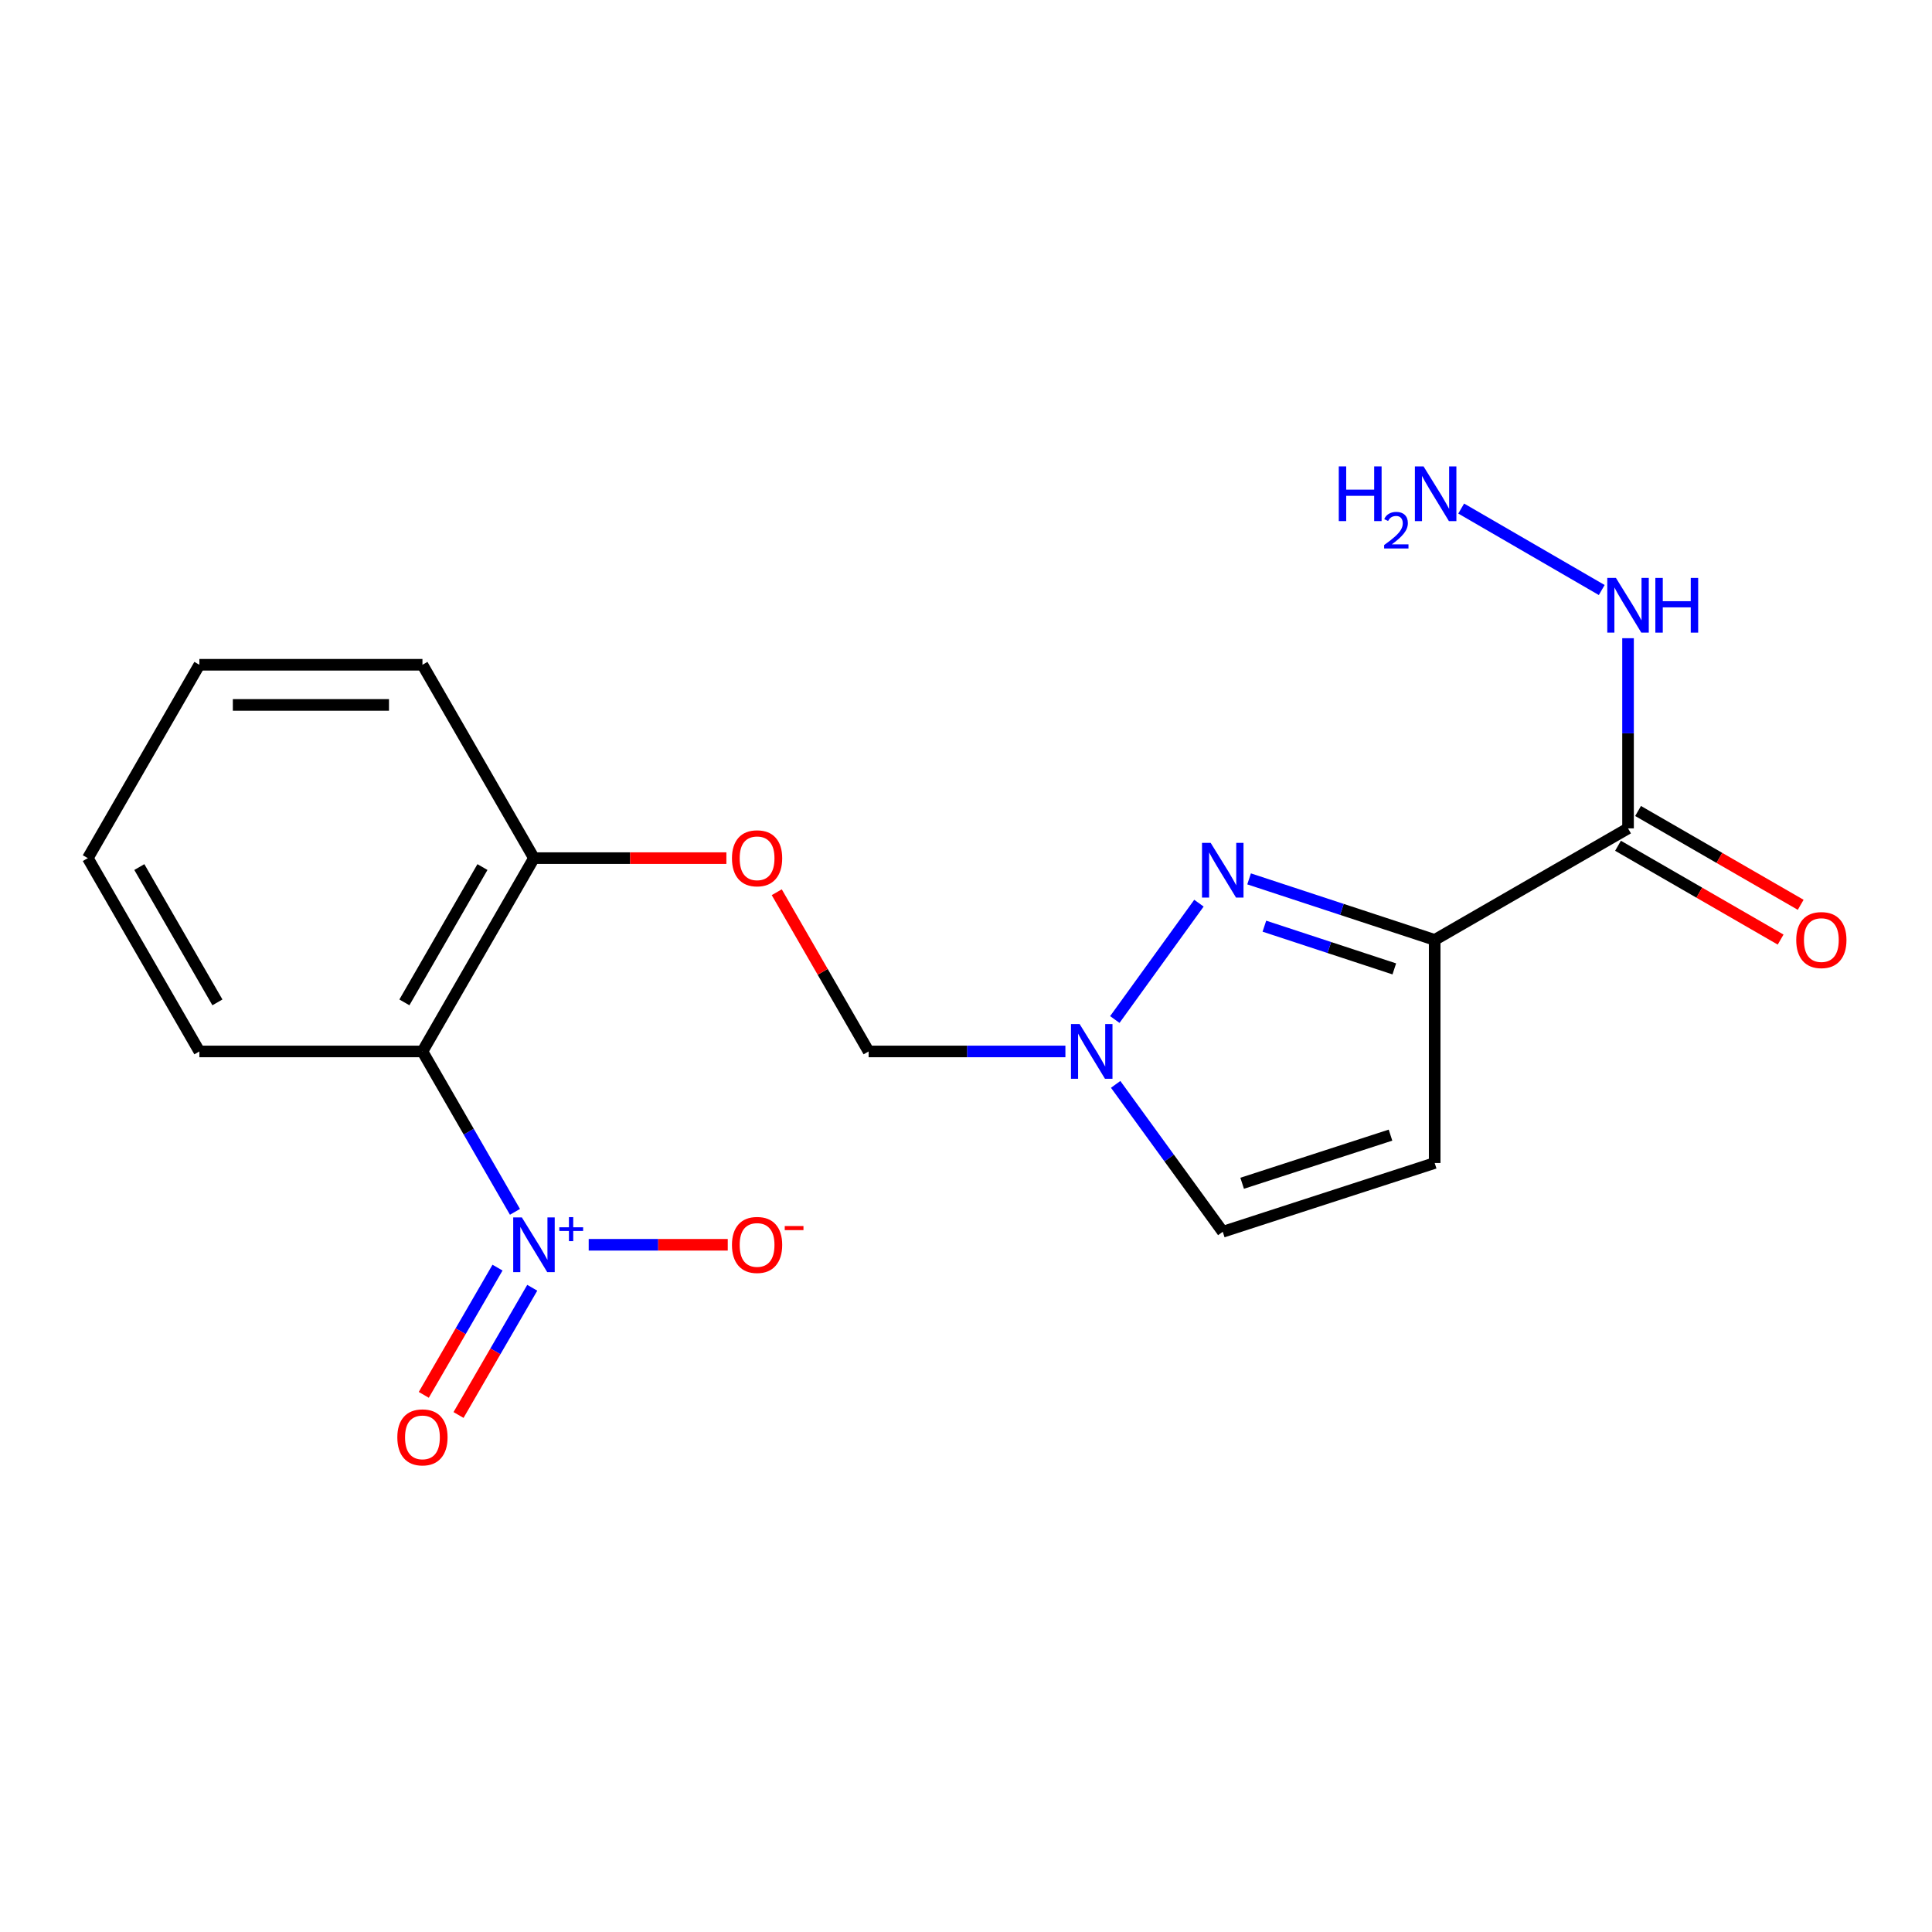 <?xml version='1.0' encoding='iso-8859-1'?>
<svg version='1.1' baseProfile='full'
              xmlns='http://www.w3.org/2000/svg'
                      xmlns:rdkit='http://www.rdkit.org/xml'
                      xmlns:xlink='http://www.w3.org/1999/xlink'
                  xml:space='preserve'
width='1000px' height='1000px' viewBox='0 0 1000 1000'>
<!-- END OF HEADER -->
<rect style='opacity:1.0;fill:#FFFFFF;stroke:none' width='1000' height='1000' x='0' y='0'> </rect>
<path class='bond-1' d='M 742.588,486.495 L 694.557,470.701' style='fill:none;fill-rule:evenodd;stroke:#000000;stroke-width:6px;stroke-linecap:butt;stroke-linejoin:miter;stroke-opacity:1' />
<path class='bond-1' d='M 694.557,470.701 L 646.526,454.906' style='fill:none;fill-rule:evenodd;stroke:#0000FF;stroke-width:6px;stroke-linecap:butt;stroke-linejoin:miter;stroke-opacity:1' />
<path class='bond-1' d='M 721.687,501.5 L 688.065,490.444' style='fill:none;fill-rule:evenodd;stroke:#000000;stroke-width:6px;stroke-linecap:butt;stroke-linejoin:miter;stroke-opacity:1' />
<path class='bond-1' d='M 688.065,490.444 L 654.443,479.388' style='fill:none;fill-rule:evenodd;stroke:#0000FF;stroke-width:6px;stroke-linecap:butt;stroke-linejoin:miter;stroke-opacity:1' />
<path class='bond-3' d='M 742.588,486.495 L 842.67,428.765' style='fill:none;fill-rule:evenodd;stroke:#000000;stroke-width:6px;stroke-linecap:butt;stroke-linejoin:miter;stroke-opacity:1' />
<path class='bond-5' d='M 742.588,486.495 L 742.588,601.969' style='fill:none;fill-rule:evenodd;stroke:#000000;stroke-width:6px;stroke-linecap:butt;stroke-linejoin:miter;stroke-opacity:1' />
<path class='bond-0' d='M 266.545,627.249 L 242.601,585.737' style='fill:none;fill-rule:evenodd;stroke:#0000FF;stroke-width:6px;stroke-linecap:butt;stroke-linejoin:miter;stroke-opacity:1' />
<path class='bond-0' d='M 242.601,585.737 L 218.658,544.226' style='fill:none;fill-rule:evenodd;stroke:#000000;stroke-width:6px;stroke-linecap:butt;stroke-linejoin:miter;stroke-opacity:1' />
<path class='bond-7' d='M 304.71,644.297 L 340.696,644.297' style='fill:none;fill-rule:evenodd;stroke:#0000FF;stroke-width:6px;stroke-linecap:butt;stroke-linejoin:miter;stroke-opacity:1' />
<path class='bond-7' d='M 340.696,644.297 L 376.683,644.297' style='fill:none;fill-rule:evenodd;stroke:#FF0000;stroke-width:6px;stroke-linecap:butt;stroke-linejoin:miter;stroke-opacity:1' />
<path class='bond-10' d='M 257.513,656.124 L 238.431,689.051' style='fill:none;fill-rule:evenodd;stroke:#0000FF;stroke-width:6px;stroke-linecap:butt;stroke-linejoin:miter;stroke-opacity:1' />
<path class='bond-10' d='M 238.431,689.051 L 219.349,721.978' style='fill:none;fill-rule:evenodd;stroke:#FF0000;stroke-width:6px;stroke-linecap:butt;stroke-linejoin:miter;stroke-opacity:1' />
<path class='bond-10' d='M 275.495,666.545 L 256.413,699.472' style='fill:none;fill-rule:evenodd;stroke:#0000FF;stroke-width:6px;stroke-linecap:butt;stroke-linejoin:miter;stroke-opacity:1' />
<path class='bond-10' d='M 256.413,699.472 L 237.331,732.399' style='fill:none;fill-rule:evenodd;stroke:#FF0000;stroke-width:6px;stroke-linecap:butt;stroke-linejoin:miter;stroke-opacity:1' />
<path class='bond-4' d='M 620.569,467.479 L 577.028,527.699' style='fill:none;fill-rule:evenodd;stroke:#0000FF;stroke-width:6px;stroke-linecap:butt;stroke-linejoin:miter;stroke-opacity:1' />
<path class='bond-2' d='M 218.658,544.226 L 276.378,444.167' style='fill:none;fill-rule:evenodd;stroke:#000000;stroke-width:6px;stroke-linecap:butt;stroke-linejoin:miter;stroke-opacity:1' />
<path class='bond-2' d='M 209.314,518.833 L 249.717,448.791' style='fill:none;fill-rule:evenodd;stroke:#000000;stroke-width:6px;stroke-linecap:butt;stroke-linejoin:miter;stroke-opacity:1' />
<path class='bond-15' d='M 218.658,544.226 L 103.197,544.226' style='fill:none;fill-rule:evenodd;stroke:#000000;stroke-width:6px;stroke-linecap:butt;stroke-linejoin:miter;stroke-opacity:1' />
<path class='bond-12' d='M 837.477,437.765 L 879.563,462.047' style='fill:none;fill-rule:evenodd;stroke:#000000;stroke-width:6px;stroke-linecap:butt;stroke-linejoin:miter;stroke-opacity:1' />
<path class='bond-12' d='M 879.563,462.047 L 921.648,486.329' style='fill:none;fill-rule:evenodd;stroke:#FF0000;stroke-width:6px;stroke-linecap:butt;stroke-linejoin:miter;stroke-opacity:1' />
<path class='bond-12' d='M 847.863,419.764 L 889.949,444.046' style='fill:none;fill-rule:evenodd;stroke:#000000;stroke-width:6px;stroke-linecap:butt;stroke-linejoin:miter;stroke-opacity:1' />
<path class='bond-12' d='M 889.949,444.046 L 932.034,468.328' style='fill:none;fill-rule:evenodd;stroke:#FF0000;stroke-width:6px;stroke-linecap:butt;stroke-linejoin:miter;stroke-opacity:1' />
<path class='bond-13' d='M 842.67,428.765 L 842.67,379.552' style='fill:none;fill-rule:evenodd;stroke:#000000;stroke-width:6px;stroke-linecap:butt;stroke-linejoin:miter;stroke-opacity:1' />
<path class='bond-13' d='M 842.67,379.552 L 842.67,330.338' style='fill:none;fill-rule:evenodd;stroke:#0000FF;stroke-width:6px;stroke-linecap:butt;stroke-linejoin:miter;stroke-opacity:1' />
<path class='bond-9' d='M 551.451,544.226 L 500.522,544.226' style='fill:none;fill-rule:evenodd;stroke:#0000FF;stroke-width:6px;stroke-linecap:butt;stroke-linejoin:miter;stroke-opacity:1' />
<path class='bond-9' d='M 500.522,544.226 L 449.593,544.226' style='fill:none;fill-rule:evenodd;stroke:#000000;stroke-width:6px;stroke-linecap:butt;stroke-linejoin:miter;stroke-opacity:1' />
<path class='bond-19' d='M 577.462,561.271 L 605.181,599.418' style='fill:none;fill-rule:evenodd;stroke:#0000FF;stroke-width:6px;stroke-linecap:butt;stroke-linejoin:miter;stroke-opacity:1' />
<path class='bond-19' d='M 605.181,599.418 L 632.9,637.565' style='fill:none;fill-rule:evenodd;stroke:#000000;stroke-width:6px;stroke-linecap:butt;stroke-linejoin:miter;stroke-opacity:1' />
<path class='bond-6' d='M 742.588,601.969 L 632.9,637.565' style='fill:none;fill-rule:evenodd;stroke:#000000;stroke-width:6px;stroke-linecap:butt;stroke-linejoin:miter;stroke-opacity:1' />
<path class='bond-6' d='M 719.72,587.54 L 642.938,612.458' style='fill:none;fill-rule:evenodd;stroke:#000000;stroke-width:6px;stroke-linecap:butt;stroke-linejoin:miter;stroke-opacity:1' />
<path class='bond-8' d='M 276.378,444.167 L 326.176,444.167' style='fill:none;fill-rule:evenodd;stroke:#000000;stroke-width:6px;stroke-linecap:butt;stroke-linejoin:miter;stroke-opacity:1' />
<path class='bond-8' d='M 326.176,444.167 L 375.975,444.167' style='fill:none;fill-rule:evenodd;stroke:#FF0000;stroke-width:6px;stroke-linecap:butt;stroke-linejoin:miter;stroke-opacity:1' />
<path class='bond-16' d='M 276.378,444.167 L 218.658,344.085' style='fill:none;fill-rule:evenodd;stroke:#000000;stroke-width:6px;stroke-linecap:butt;stroke-linejoin:miter;stroke-opacity:1' />
<path class='bond-11' d='M 449.593,544.226 L 425.819,503.021' style='fill:none;fill-rule:evenodd;stroke:#000000;stroke-width:6px;stroke-linecap:butt;stroke-linejoin:miter;stroke-opacity:1' />
<path class='bond-11' d='M 425.819,503.021 L 402.045,461.815' style='fill:none;fill-rule:evenodd;stroke:#FF0000;stroke-width:6px;stroke-linecap:butt;stroke-linejoin:miter;stroke-opacity:1' />
<path class='bond-14' d='M 829.053,305.397 L 756.309,263.227' style='fill:none;fill-rule:evenodd;stroke:#0000FF;stroke-width:6px;stroke-linecap:butt;stroke-linejoin:miter;stroke-opacity:1' />
<path class='bond-17' d='M 103.197,544.226 L 45.455,444.167' style='fill:none;fill-rule:evenodd;stroke:#000000;stroke-width:6px;stroke-linecap:butt;stroke-linejoin:miter;stroke-opacity:1' />
<path class='bond-17' d='M 112.536,518.829 L 72.117,448.788' style='fill:none;fill-rule:evenodd;stroke:#000000;stroke-width:6px;stroke-linecap:butt;stroke-linejoin:miter;stroke-opacity:1' />
<path class='bond-18' d='M 218.658,344.085 L 103.197,344.085' style='fill:none;fill-rule:evenodd;stroke:#000000;stroke-width:6px;stroke-linecap:butt;stroke-linejoin:miter;stroke-opacity:1' />
<path class='bond-18' d='M 201.339,364.868 L 120.516,364.868' style='fill:none;fill-rule:evenodd;stroke:#000000;stroke-width:6px;stroke-linecap:butt;stroke-linejoin:miter;stroke-opacity:1' />
<path class='bond-20' d='M 45.455,444.167 L 103.197,344.085' style='fill:none;fill-rule:evenodd;stroke:#000000;stroke-width:6px;stroke-linecap:butt;stroke-linejoin:miter;stroke-opacity:1' />
<path  class='atom-1' d='M 270.118 630.137
L 279.398 645.137
Q 280.318 646.617, 281.798 649.297
Q 283.278 651.977, 283.358 652.137
L 283.358 630.137
L 287.118 630.137
L 287.118 658.457
L 283.238 658.457
L 273.278 642.057
Q 272.118 640.137, 270.878 637.937
Q 269.678 635.737, 269.318 635.057
L 269.318 658.457
L 265.638 658.457
L 265.638 630.137
L 270.118 630.137
' fill='#0000FF'/>
<path  class='atom-1' d='M 289.494 635.242
L 294.483 635.242
L 294.483 629.988
L 296.701 629.988
L 296.701 635.242
L 301.822 635.242
L 301.822 637.142
L 296.701 637.142
L 296.701 642.422
L 294.483 642.422
L 294.483 637.142
L 289.494 637.142
L 289.494 635.242
' fill='#0000FF'/>
<path  class='atom-2' d='M 626.64 436.265
L 635.92 451.265
Q 636.84 452.745, 638.32 455.425
Q 639.8 458.105, 639.88 458.265
L 639.88 436.265
L 643.64 436.265
L 643.64 464.585
L 639.76 464.585
L 629.8 448.185
Q 628.64 446.265, 627.4 444.065
Q 626.2 441.865, 625.84 441.185
L 625.84 464.585
L 622.16 464.585
L 622.16 436.265
L 626.64 436.265
' fill='#0000FF'/>
<path  class='atom-5' d='M 558.818 530.066
L 568.098 545.066
Q 569.018 546.546, 570.498 549.226
Q 571.978 551.906, 572.058 552.066
L 572.058 530.066
L 575.818 530.066
L 575.818 558.386
L 571.938 558.386
L 561.978 541.986
Q 560.818 540.066, 559.578 537.866
Q 558.378 535.666, 558.018 534.986
L 558.018 558.386
L 554.338 558.386
L 554.338 530.066
L 558.818 530.066
' fill='#0000FF'/>
<path  class='atom-8' d='M 378.862 644.377
Q 378.862 637.577, 382.222 633.777
Q 385.582 629.977, 391.862 629.977
Q 398.142 629.977, 401.502 633.777
Q 404.862 637.577, 404.862 644.377
Q 404.862 651.257, 401.462 655.177
Q 398.062 659.057, 391.862 659.057
Q 385.622 659.057, 382.222 655.177
Q 378.862 651.297, 378.862 644.377
M 391.862 655.857
Q 396.182 655.857, 398.502 652.977
Q 400.862 650.057, 400.862 644.377
Q 400.862 638.817, 398.502 636.017
Q 396.182 633.177, 391.862 633.177
Q 387.542 633.177, 385.182 635.977
Q 382.862 638.777, 382.862 644.377
Q 382.862 650.097, 385.182 652.977
Q 387.542 655.857, 391.862 655.857
' fill='#FF0000'/>
<path  class='atom-8' d='M 406.182 634.599
L 415.871 634.599
L 415.871 636.711
L 406.182 636.711
L 406.182 634.599
' fill='#FF0000'/>
<path  class='atom-11' d='M 205.658 743.974
Q 205.658 737.174, 209.018 733.374
Q 212.378 729.574, 218.658 729.574
Q 224.938 729.574, 228.298 733.374
Q 231.658 737.174, 231.658 743.974
Q 231.658 750.854, 228.258 754.774
Q 224.858 758.654, 218.658 758.654
Q 212.418 758.654, 209.018 754.774
Q 205.658 750.894, 205.658 743.974
M 218.658 755.454
Q 222.978 755.454, 225.298 752.574
Q 227.658 749.654, 227.658 743.974
Q 227.658 738.414, 225.298 735.614
Q 222.978 732.774, 218.658 732.774
Q 214.338 732.774, 211.978 735.574
Q 209.658 738.374, 209.658 743.974
Q 209.658 749.694, 211.978 752.574
Q 214.338 755.454, 218.658 755.454
' fill='#FF0000'/>
<path  class='atom-12' d='M 378.862 444.247
Q 378.862 437.447, 382.222 433.647
Q 385.582 429.847, 391.862 429.847
Q 398.142 429.847, 401.502 433.647
Q 404.862 437.447, 404.862 444.247
Q 404.862 451.127, 401.462 455.047
Q 398.062 458.927, 391.862 458.927
Q 385.622 458.927, 382.222 455.047
Q 378.862 451.167, 378.862 444.247
M 391.862 455.727
Q 396.182 455.727, 398.502 452.847
Q 400.862 449.927, 400.862 444.247
Q 400.862 438.687, 398.502 435.887
Q 396.182 433.047, 391.862 433.047
Q 387.542 433.047, 385.182 435.847
Q 382.862 438.647, 382.862 444.247
Q 382.862 449.967, 385.182 452.847
Q 387.542 455.727, 391.862 455.727
' fill='#FF0000'/>
<path  class='atom-13' d='M 929.729 486.575
Q 929.729 479.775, 933.089 475.975
Q 936.449 472.175, 942.729 472.175
Q 949.009 472.175, 952.369 475.975
Q 955.729 479.775, 955.729 486.575
Q 955.729 493.455, 952.329 497.375
Q 948.929 501.255, 942.729 501.255
Q 936.489 501.255, 933.089 497.375
Q 929.729 493.495, 929.729 486.575
M 942.729 498.055
Q 947.049 498.055, 949.369 495.175
Q 951.729 492.255, 951.729 486.575
Q 951.729 481.015, 949.369 478.215
Q 947.049 475.375, 942.729 475.375
Q 938.409 475.375, 936.049 478.175
Q 933.729 480.975, 933.729 486.575
Q 933.729 492.295, 936.049 495.175
Q 938.409 498.055, 942.729 498.055
' fill='#FF0000'/>
<path  class='atom-14' d='M 836.41 299.132
L 845.69 314.132
Q 846.61 315.612, 848.09 318.292
Q 849.57 320.972, 849.65 321.132
L 849.65 299.132
L 853.41 299.132
L 853.41 327.452
L 849.53 327.452
L 839.57 311.052
Q 838.41 309.132, 837.17 306.932
Q 835.97 304.732, 835.61 304.052
L 835.61 327.452
L 831.93 327.452
L 831.93 299.132
L 836.41 299.132
' fill='#0000FF'/>
<path  class='atom-14' d='M 856.81 299.132
L 860.65 299.132
L 860.65 311.172
L 875.13 311.172
L 875.13 299.132
L 878.97 299.132
L 878.97 327.452
L 875.13 327.452
L 875.13 314.372
L 860.65 314.372
L 860.65 327.452
L 856.81 327.452
L 856.81 299.132
' fill='#0000FF'/>
<path  class='atom-15' d='M 692.952 241.401
L 696.792 241.401
L 696.792 253.441
L 711.272 253.441
L 711.272 241.401
L 715.112 241.401
L 715.112 269.721
L 711.272 269.721
L 711.272 256.641
L 696.792 256.641
L 696.792 269.721
L 692.952 269.721
L 692.952 241.401
' fill='#0000FF'/>
<path  class='atom-15' d='M 716.485 268.727
Q 717.171 266.958, 718.808 265.982
Q 720.445 264.978, 722.715 264.978
Q 725.54 264.978, 727.124 266.51
Q 728.708 268.041, 728.708 270.76
Q 728.708 273.532, 726.649 276.119
Q 724.616 278.706, 720.392 281.769
L 729.025 281.769
L 729.025 283.881
L 716.432 283.881
L 716.432 282.112
Q 719.917 279.63, 721.976 277.782
Q 724.061 275.934, 725.065 274.271
Q 726.068 272.608, 726.068 270.892
Q 726.068 269.097, 725.17 268.094
Q 724.273 267.09, 722.715 267.09
Q 721.21 267.09, 720.207 267.698
Q 719.204 268.305, 718.491 269.651
L 716.485 268.727
' fill='#0000FF'/>
<path  class='atom-15' d='M 736.825 241.401
L 746.105 256.401
Q 747.025 257.881, 748.505 260.561
Q 749.985 263.241, 750.065 263.401
L 750.065 241.401
L 753.825 241.401
L 753.825 269.721
L 749.945 269.721
L 739.985 253.321
Q 738.825 251.401, 737.585 249.201
Q 736.385 247.001, 736.025 246.321
L 736.025 269.721
L 732.345 269.721
L 732.345 241.401
L 736.825 241.401
' fill='#0000FF'/>
</svg>
